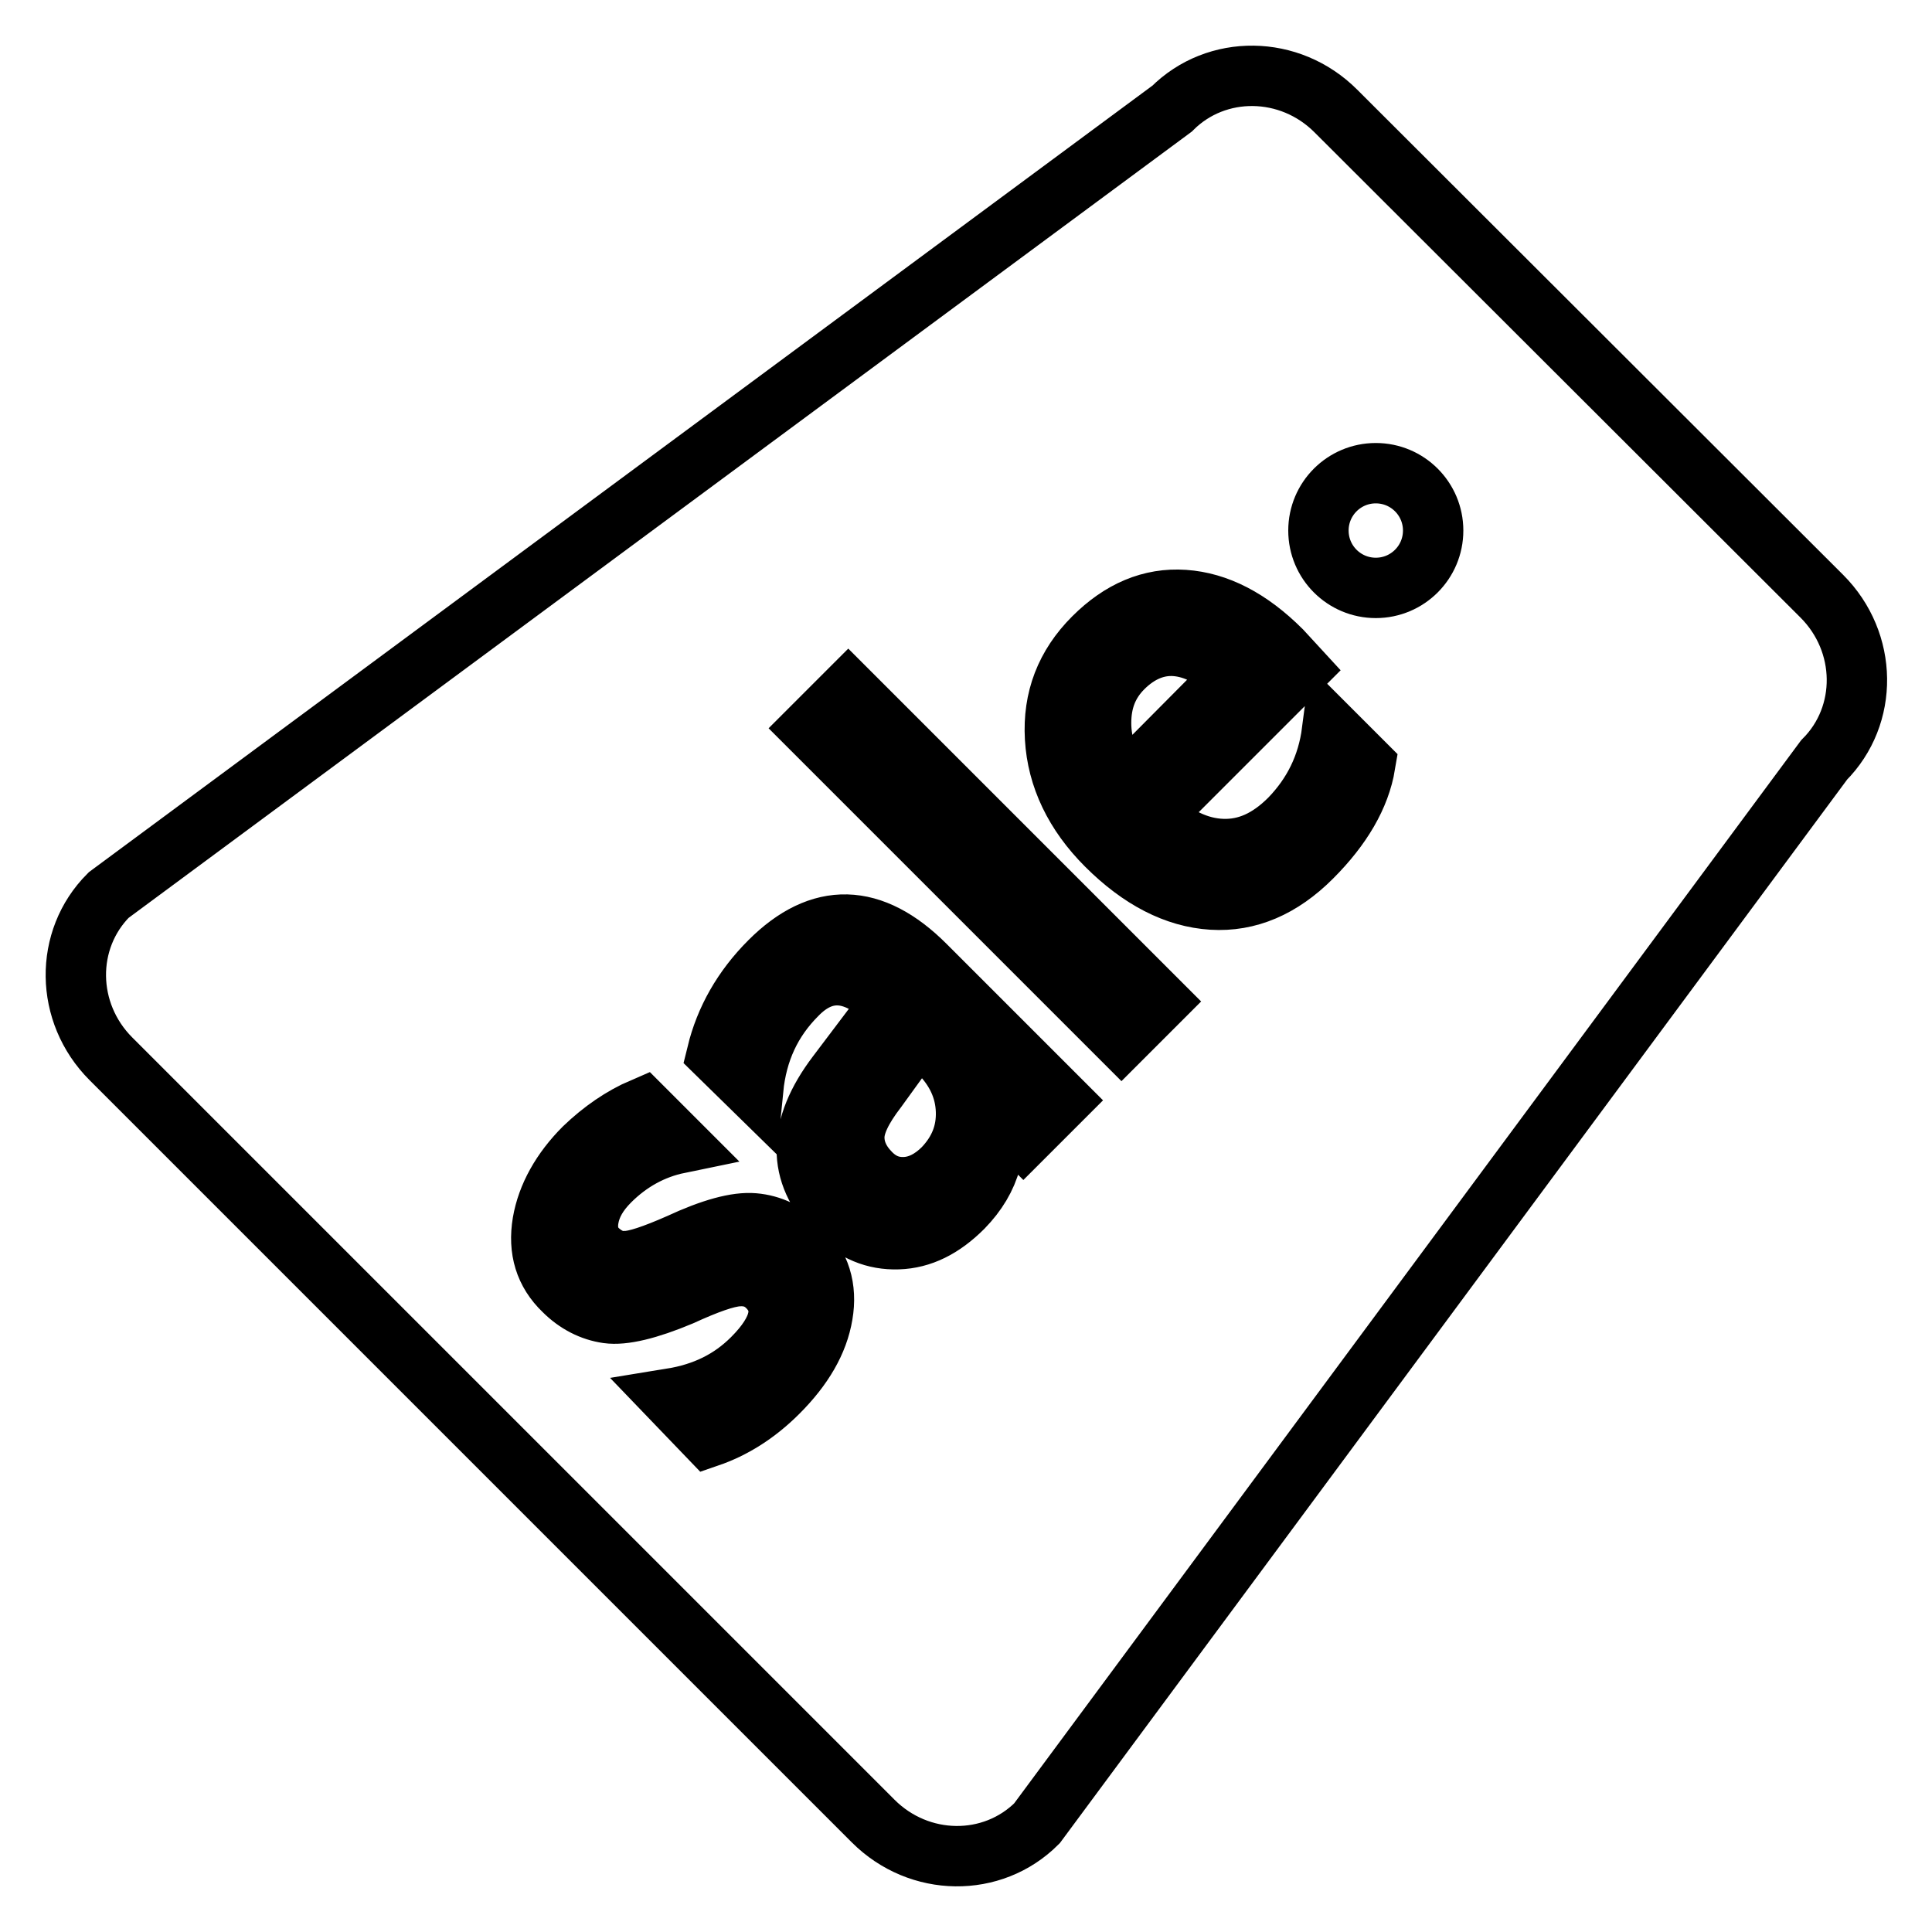 <?xml version="1.0" encoding="utf-8"?>
<!-- Svg Vector Icons : http://www.onlinewebfonts.com/icon -->
<!DOCTYPE svg PUBLIC "-//W3C//DTD SVG 1.1//EN" "http://www.w3.org/Graphics/SVG/1.1/DTD/svg11.dtd">
<svg version="1.1" xmlns="http://www.w3.org/2000/svg" xmlns:xlink="http://www.w3.org/1999/xlink" x="0px" y="0px" viewBox="0 0 256 256" enable-background="new 0 0 256 256" xml:space="preserve">
<g> <path stroke-width="8" fill-opacity="0" stroke="#000000"  d="M241.4,79c6.1,6.1,6.2,15.8,0.3,21.7L137.4,241.6c-5.9,5.9-15.6,5.8-21.7-0.3l-101-101 c-6.1-6.1-6.2-15.8-0.3-21.7L155.3,14.4c5.9-5.9,15.6-5.8,21.7,0.3L241.4,79L241.4,79z M182.3,62.7c-4.2,0-7.6,3.4-7.6,7.6 c0,4.2,3.4,7.6,7.6,7.6s7.6-3.4,7.6-7.6S186.5,62.7,182.3,62.7z M93.9,190.4c3.2-1.1,6.3-3,9.2-5.9c3.3-3.3,5.3-6.7,5.9-10.3 c0.6-3.5-0.3-6.6-2.9-9.1c-1.8-1.8-3.9-2.8-6.2-3c-2.3-0.2-5.6,0.7-9.9,2.7c-3.4,1.5-5.8,2.3-7.1,2.3c-1.3,0.1-2.5-0.4-3.7-1.5 c-1.1-1.1-1.5-2.5-1.2-4.2c0.3-1.7,1.2-3.3,2.8-4.9c2.6-2.6,5.7-4.3,9.1-5l-4.7-4.7c-2.8,1.2-5.4,3-7.8,5.3c-3,3-4.9,6.4-5.5,9.9 c-0.6,3.6,0.3,6.6,2.8,9c1.7,1.7,3.7,2.7,5.8,3s5.4-0.5,9.7-2.3c3.5-1.6,6-2.5,7.6-2.6c1.5-0.1,2.8,0.3,3.9,1.4 c2.5,2.5,1.8,5.7-2,9.5c-2.9,2.9-6.4,4.6-10.7,5.3L93.9,190.4L93.9,190.4z M99.8,144.3c0.5-5,2.4-9.1,5.8-12.5 c3.7-3.8,7.9-3.4,12.4,1.2l-7.1,9.4c-5.3,7-5.3,13.1-0.2,18.3c2.5,2.5,5.2,3.6,8.3,3.5s5.9-1.5,8.6-4.2c3.7-3.8,4.9-8.2,3.6-13.5 l0.1-0.1l4.3,4.3l4.9-4.9l-17.9-17.9c-7-7-13.9-7.2-20.6-0.5c-3.6,3.6-5.9,7.7-7,12.2L99.8,144.3L99.8,144.3z M121.7,136.7l2.7,2.7 c2.3,2.3,3.5,4.9,3.6,7.8c0.1,2.9-0.9,5.4-3,7.6c-1.5,1.5-3.2,2.4-5,2.5c-1.8,0.1-3.3-0.5-4.6-1.8c-1.5-1.5-2.2-3.1-2.2-4.8 c0-1.7,1-3.8,3-6.4L121.7,136.7L121.7,136.7z M153.5,132.7l-41.1-41.1l-4.9,4.9l41.1,41.1L153.5,132.7z M169.8,86.2 c-4.2-4.2-8.5-6.4-12.9-6.7c-4.4-0.3-8.4,1.4-12,5c-3.7,3.7-5.4,8.1-5.1,13.3c0.3,5.2,2.6,10,6.8,14.2c4.5,4.5,9.2,6.9,14,7.2 c4.8,0.3,9.2-1.6,13.2-5.6c4-4,6.4-8.1,7.1-12.3l-4.4-4.4c-0.6,4.6-2.5,8.4-5.6,11.6c-2.8,2.8-5.7,4.1-8.9,4 c-3.2-0.1-6.3-1.6-9.3-4.4l19.4-19.4L169.8,86.2L169.8,86.2z M148.9,104.2c-2-2.7-3-5.5-3-8.4c0-2.9,0.9-5.3,2.9-7.3 c2.1-2.1,4.5-3.1,7-2.9s5.1,1.5,7.6,4L148.9,104.2L148.9,104.2z"/></g>
</svg>